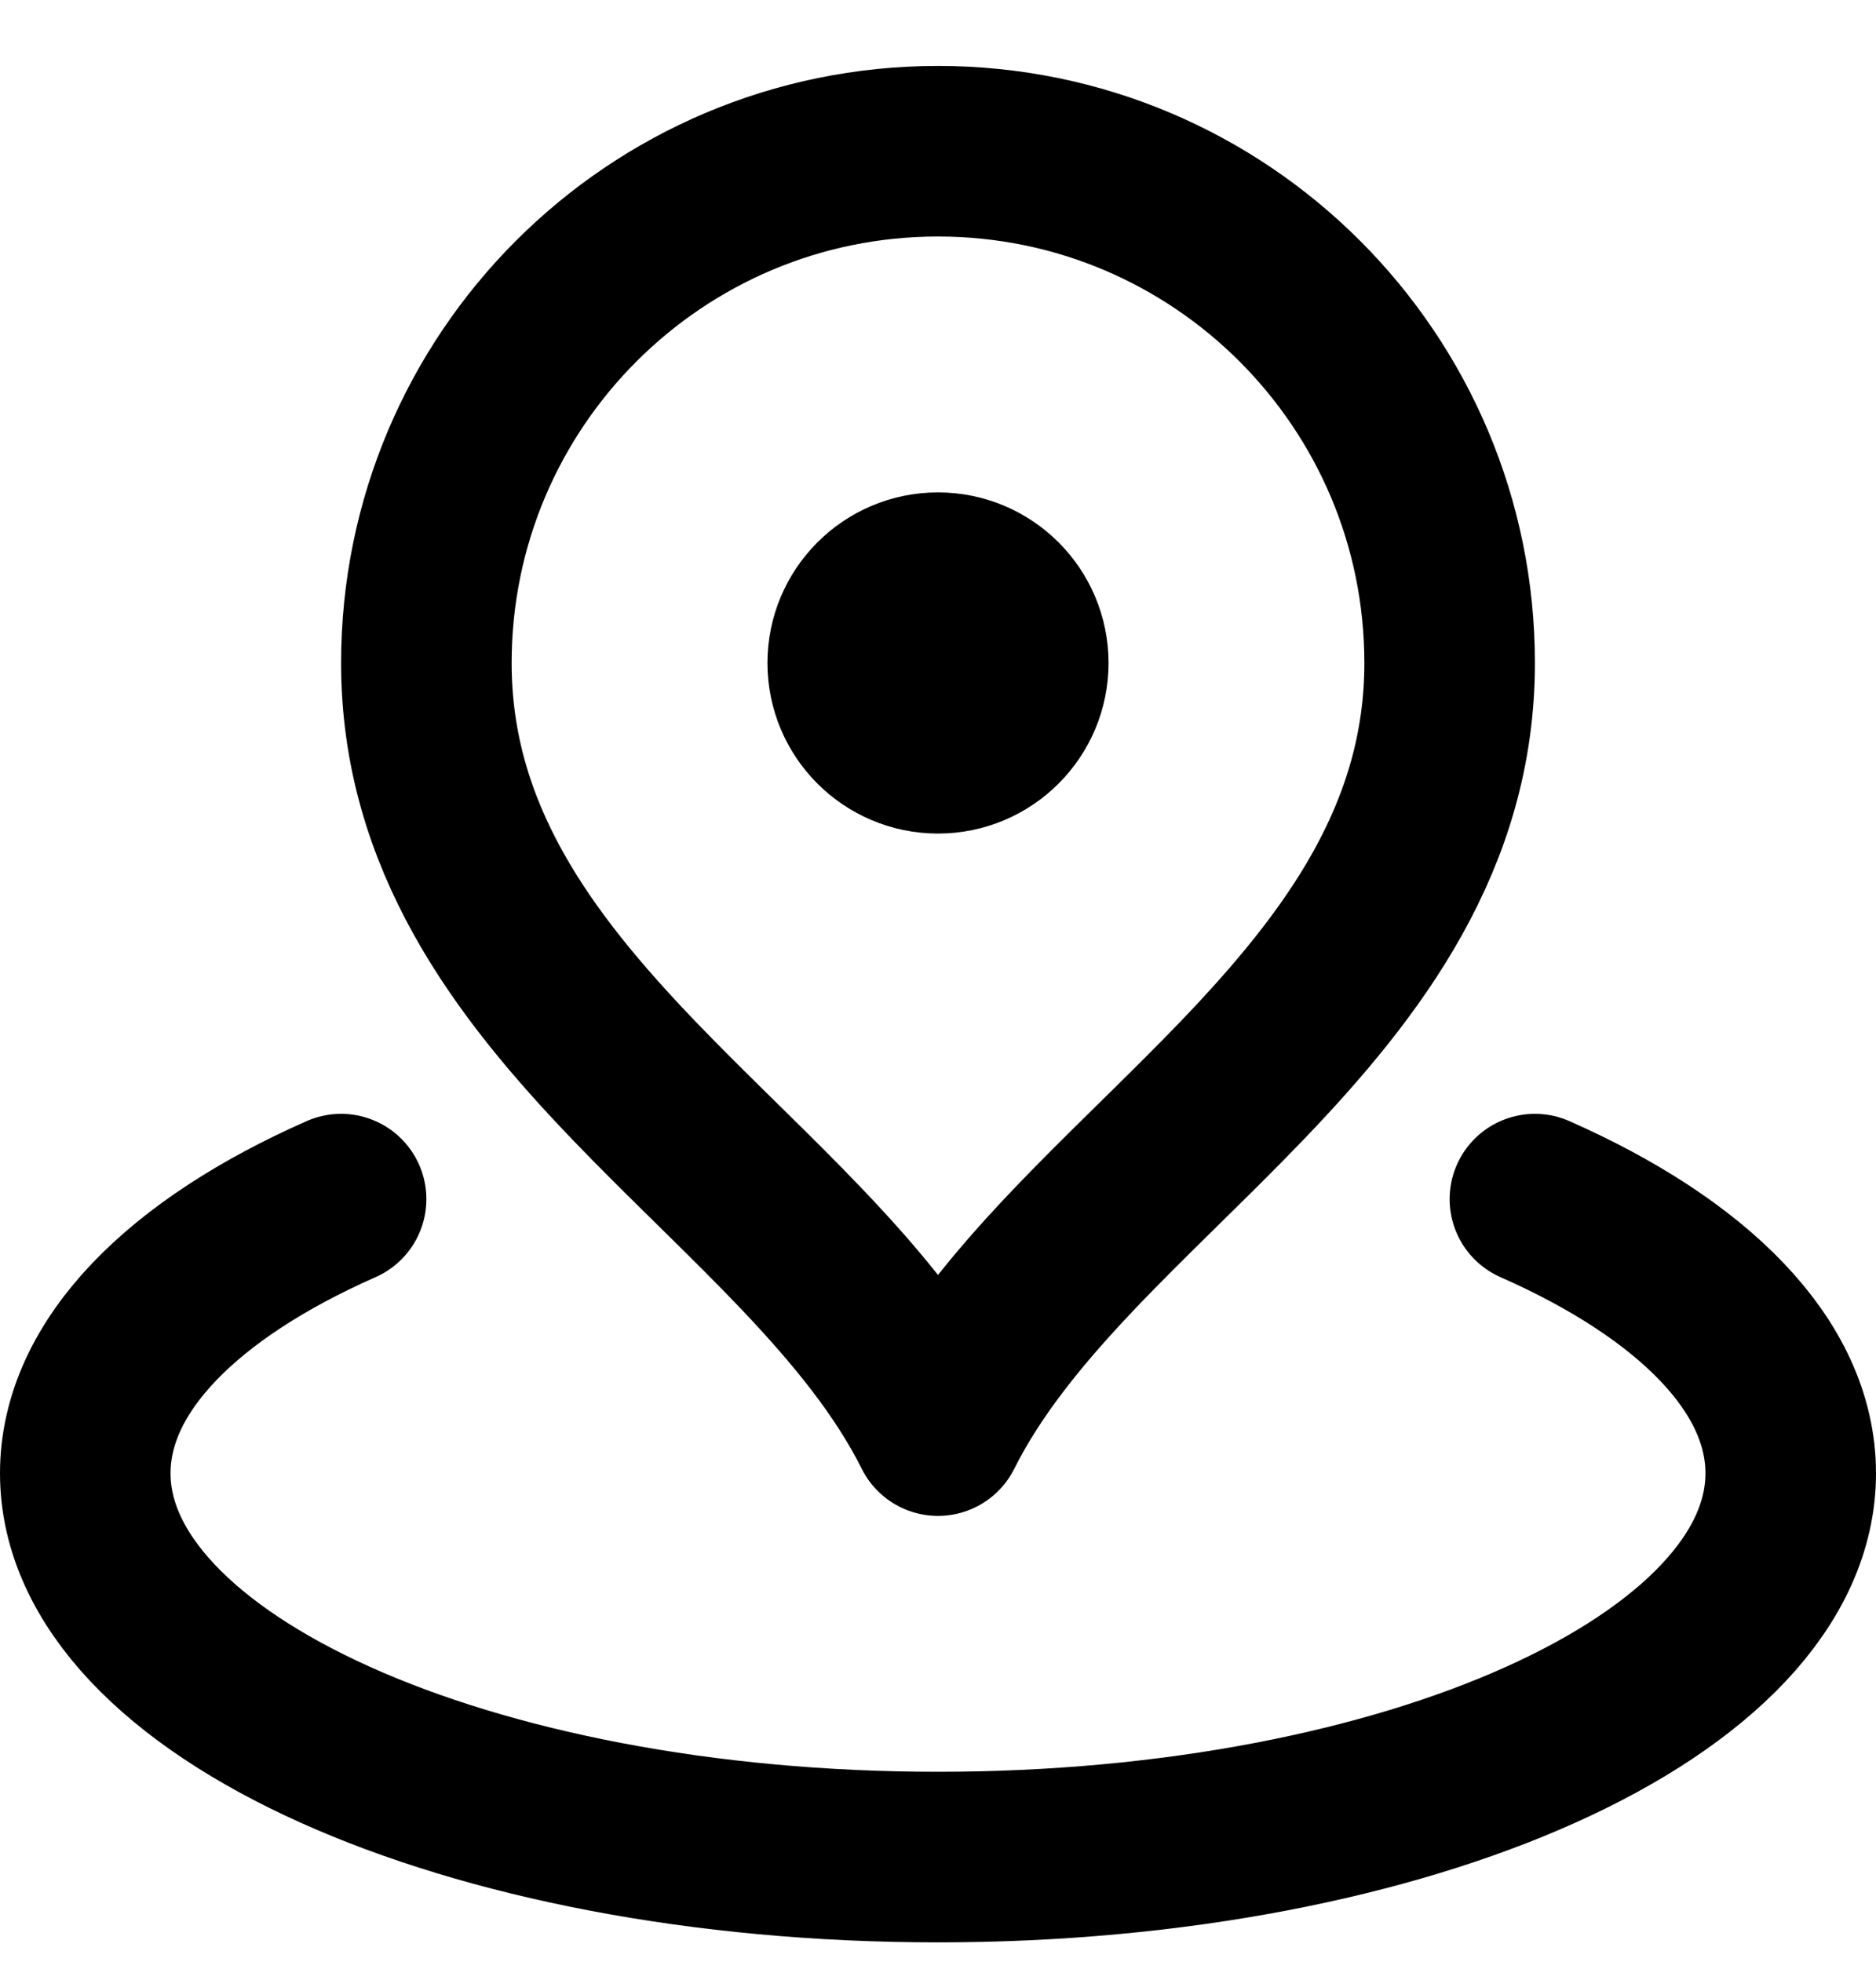 <svg width="22" height="23" viewBox="0 0 22 23" fill="none" xmlns="http://www.w3.org/2000/svg">
<path d="M4 14.059C2.149 14.876 1 16.014 1 17.273C1 19.758 5.477 21.773 11 21.773C16.523 21.773 21 19.758 21 17.273C21 16.014 19.851 14.876 18 14.059M17 7.773C17 11.837 12.5 13.773 11 16.773C9.5 13.773 5 11.837 5 7.773C5 4.459 7.686 1.773 11 1.773C14.314 1.773 17 4.459 17 7.773ZM12 7.773C12 8.325 11.552 8.773 11 8.773C10.448 8.773 10 8.325 10 7.773C10 7.221 10.448 6.773 11 6.773C11.552 6.773 12 7.221 12 7.773Z" stroke="black" stroke-width="2" stroke-linecap="round" stroke-linejoin="round"/>
</svg>
